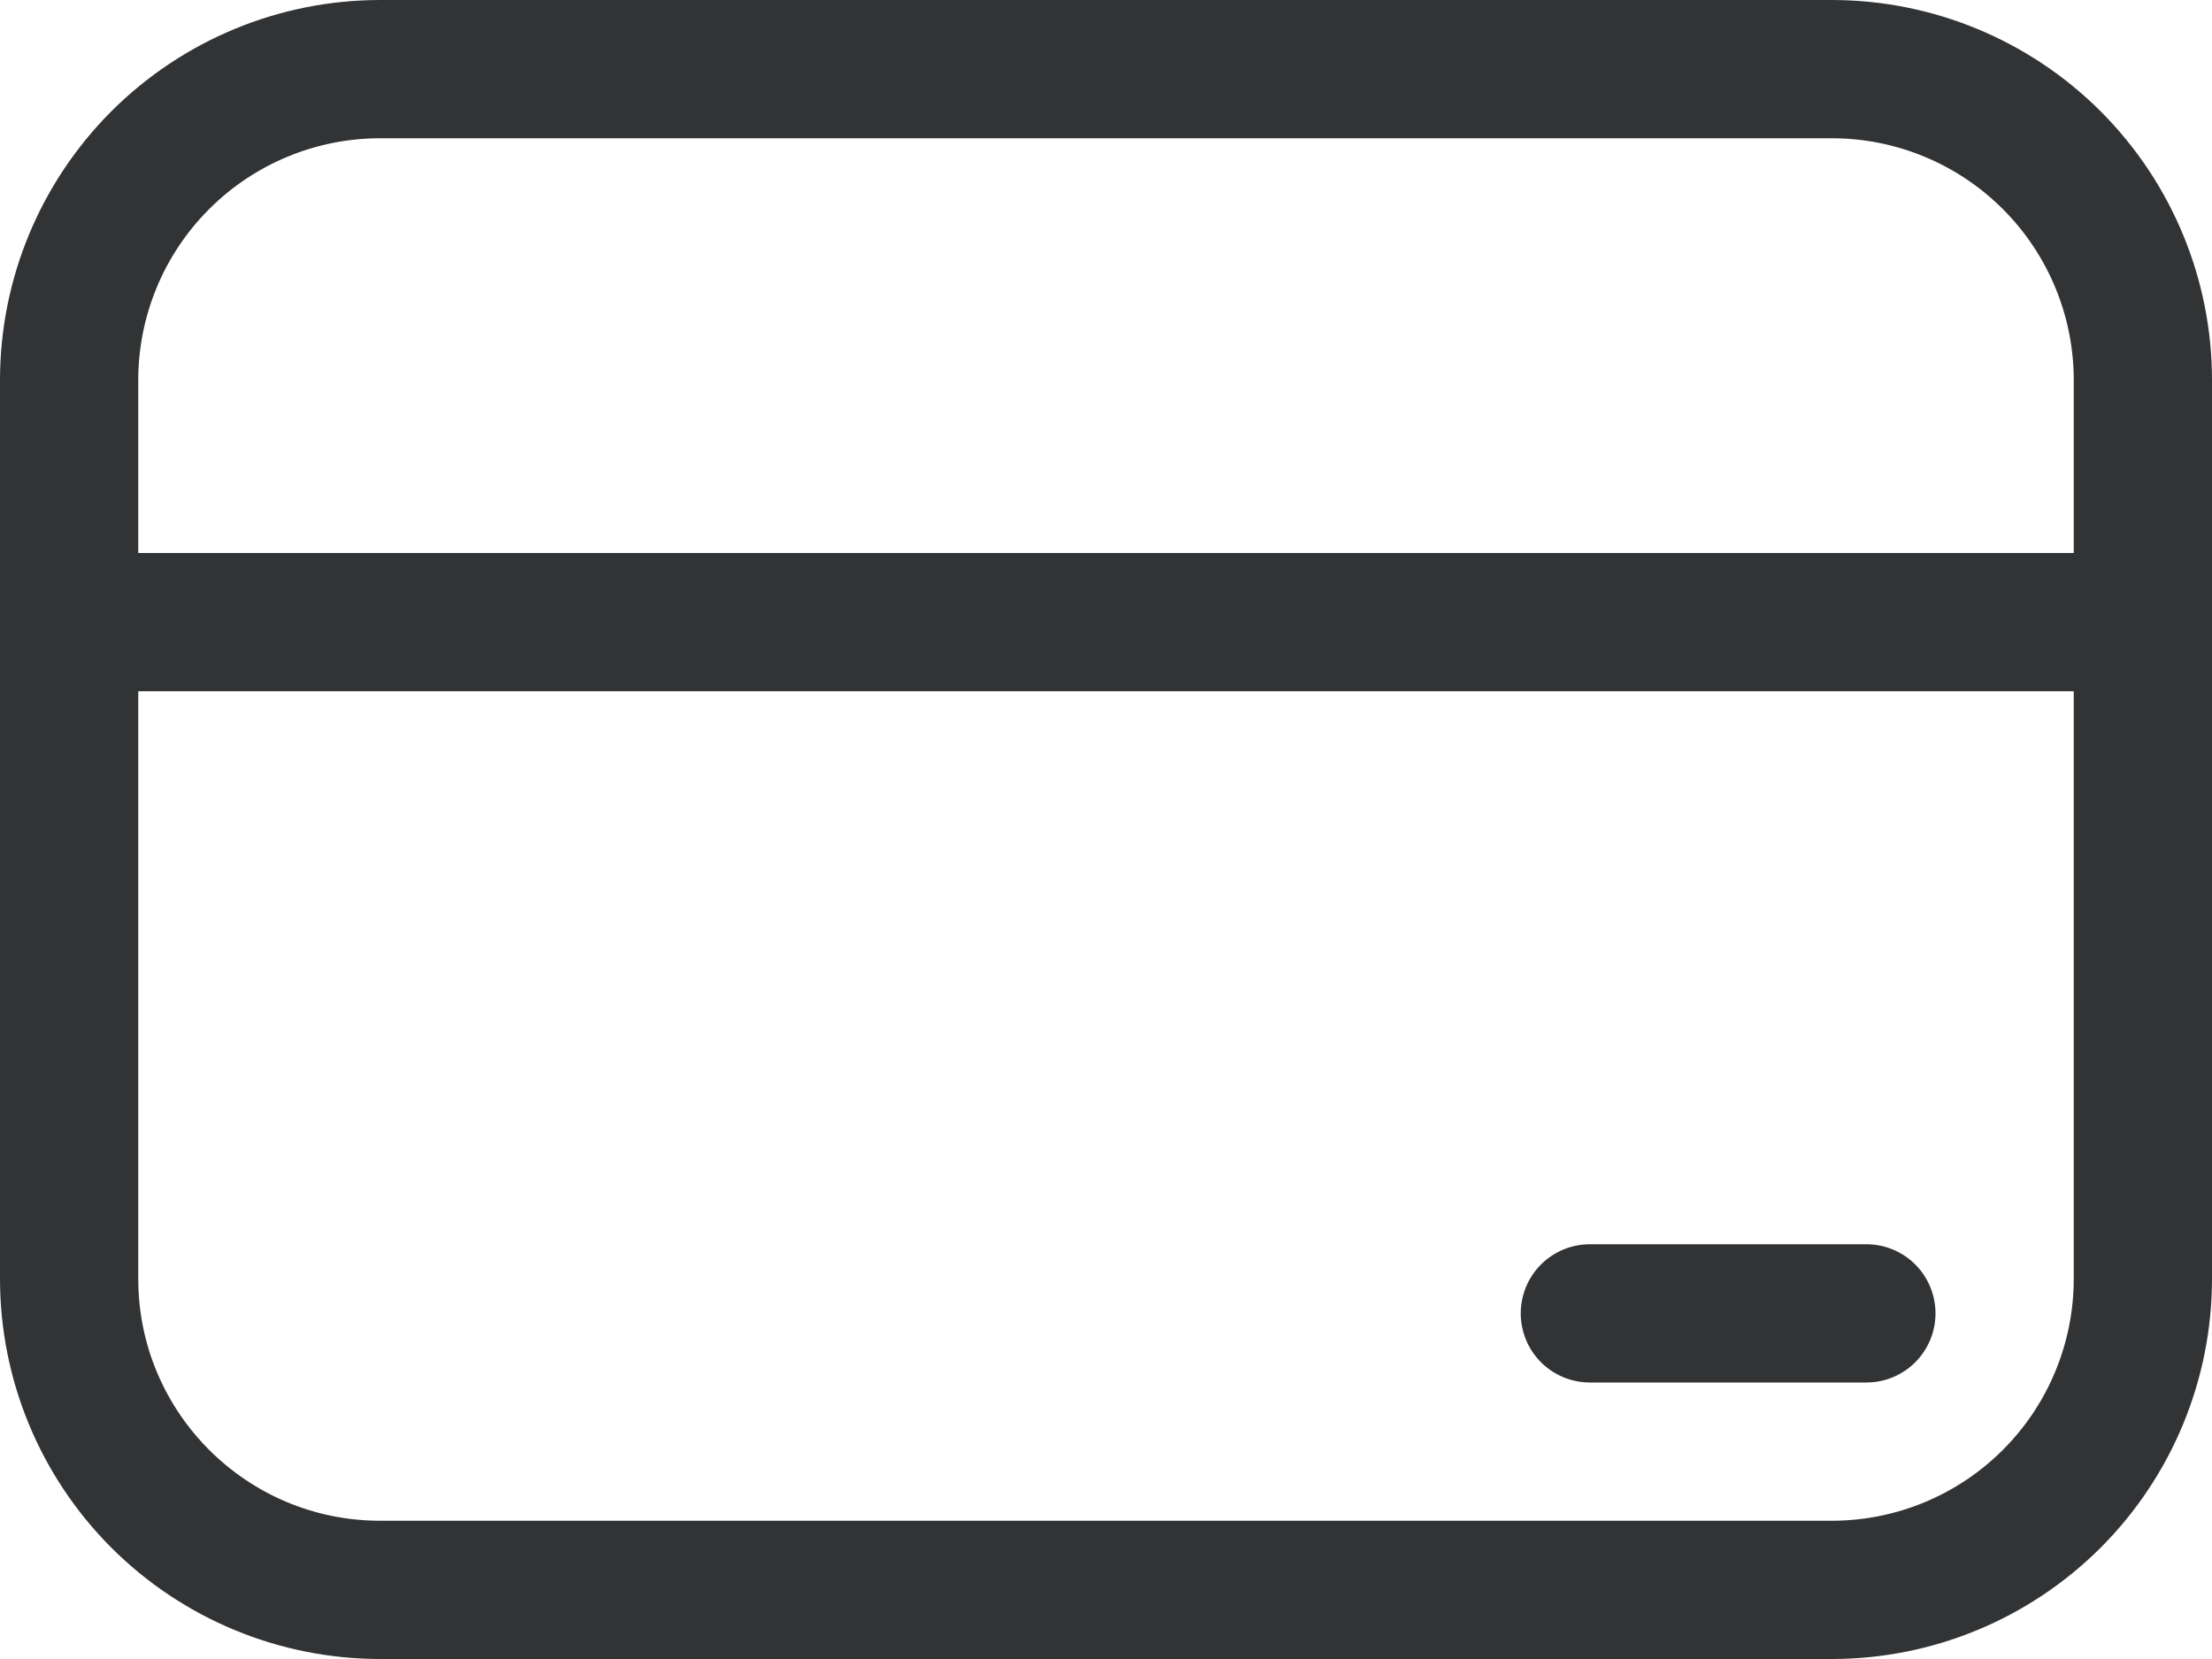 <?xml version="1.0" encoding="UTF-8"?> <svg xmlns="http://www.w3.org/2000/svg" width="48" height="36" viewBox="0 0 48 36" fill="none"> <path d="M34.5 27C34.102 27 33.721 27.158 33.439 27.439C33.158 27.721 33 28.102 33 28.5C33 28.898 33.158 29.279 33.439 29.561C33.721 29.842 34.102 30 34.5 30H40.5C40.898 30 41.279 29.842 41.561 29.561C41.842 29.279 42 28.898 42 28.5C42 28.102 41.842 27.721 41.561 27.439C41.279 27.158 40.898 27 40.5 27H34.5ZM0 8.25C0 6.062 0.869 3.964 2.416 2.416C3.964 0.869 6.062 0 8.25 0H39.75C41.938 0 44.036 0.869 45.584 2.416C47.131 3.964 48 6.062 48 8.25V27.75C48 29.938 47.131 32.036 45.584 33.584C44.036 35.131 41.938 36 39.75 36H8.25C6.062 36 3.964 35.131 2.416 33.584C0.869 32.036 0 29.938 0 27.75V8.25ZM8.25 3C6.858 3 5.522 3.553 4.538 4.538C3.553 5.522 3 6.858 3 8.25V12H45V8.25C45 6.858 44.447 5.522 43.462 4.538C42.478 3.553 41.142 3 39.75 3H8.25ZM45 15H3V27.75C3 30.648 5.352 33 8.25 33H39.75C41.142 33 42.478 32.447 43.462 31.462C44.447 30.478 45 29.142 45 27.75V15Z" fill="#323335"></path> </svg> 